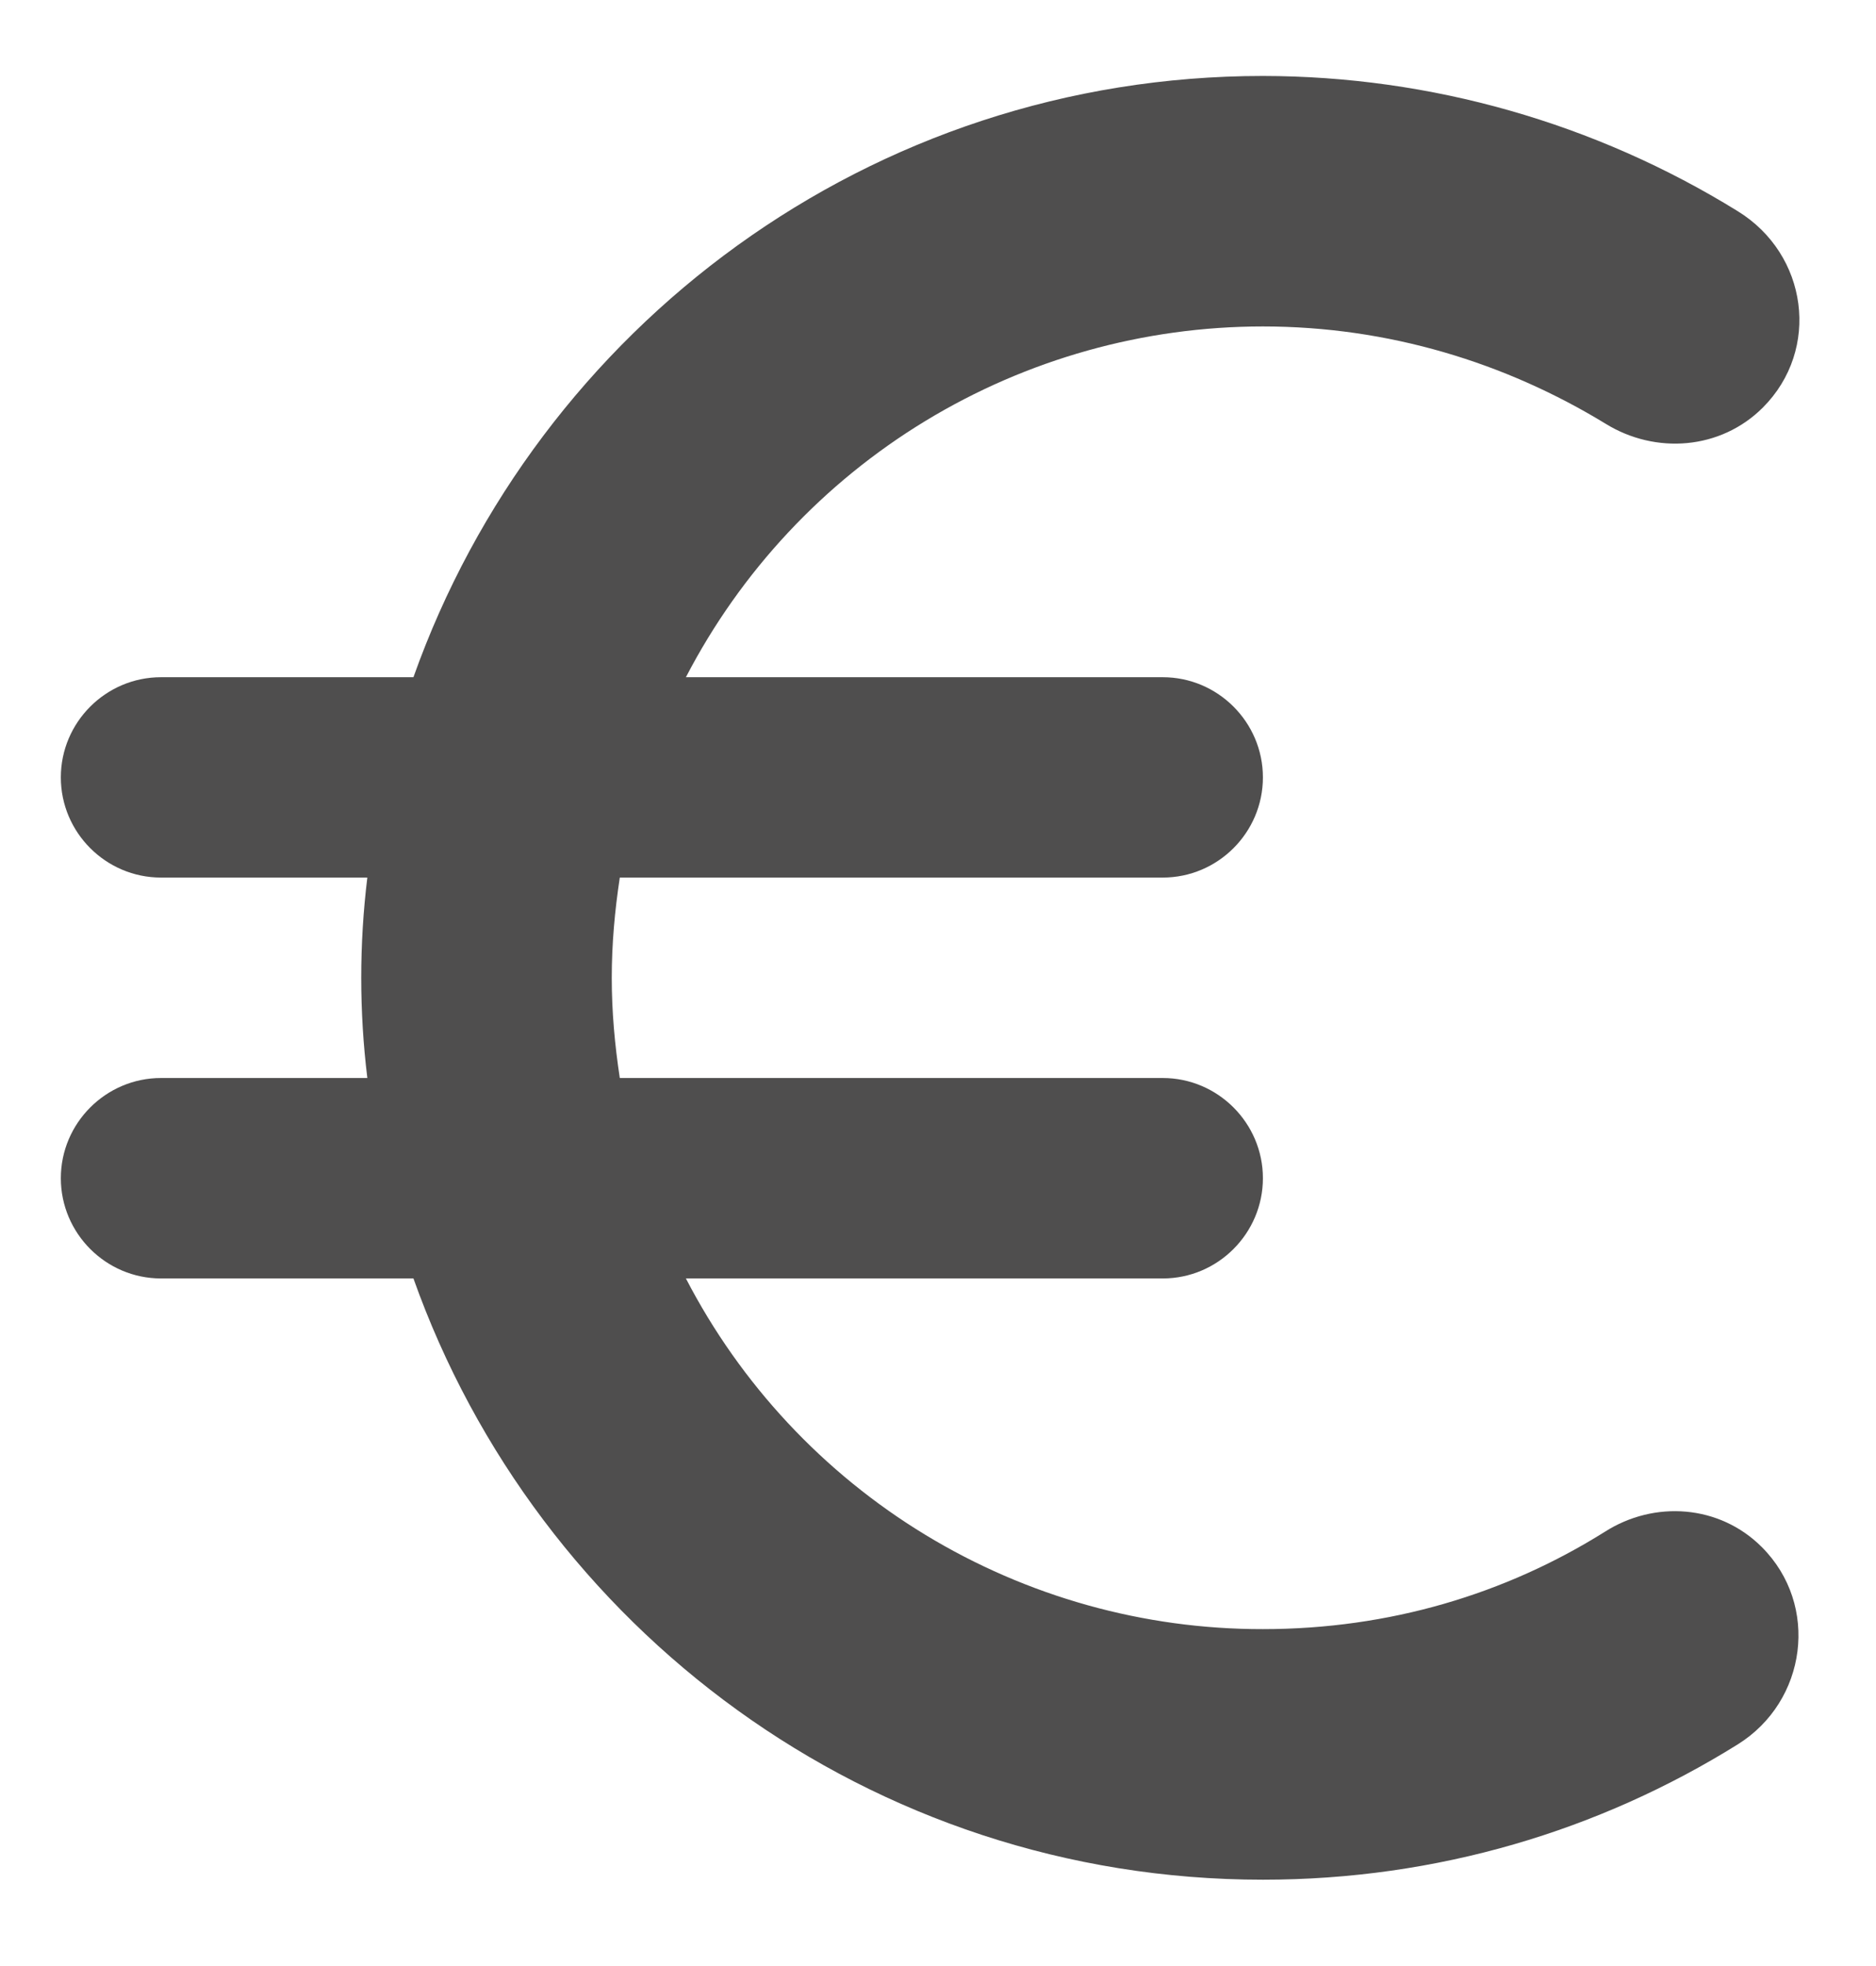 <svg width="21" height="22" viewBox="0 0 21 22" fill="none" xmlns="http://www.w3.org/2000/svg">
<path d="M14.137 18.23C12.804 18.232 11.496 17.866 10.357 17.174C9.218 16.482 8.291 15.489 7.678 14.306H13.016C13.633 14.306 14.137 13.801 14.137 13.184C14.137 12.568 13.633 12.063 13.016 12.063H6.938C6.882 11.693 6.848 11.323 6.848 10.942C6.848 10.56 6.882 10.19 6.938 9.82H13.016C13.633 9.82 14.137 9.316 14.137 8.699C14.137 8.082 13.633 7.578 13.016 7.578H7.678C8.292 6.395 9.219 5.403 10.358 4.711C11.497 4.019 12.804 3.653 14.137 3.653C15.539 3.653 16.851 4.057 17.972 4.741C18.533 5.088 19.262 5.032 19.733 4.561C20.383 3.911 20.237 2.846 19.452 2.363C17.855 1.376 16.015 0.852 14.137 0.85C9.741 0.85 6.019 3.664 4.628 7.578H1.802C1.185 7.578 0.681 8.082 0.681 8.699C0.681 9.316 1.185 9.82 1.802 9.82H4.112C4.021 10.565 4.021 11.318 4.112 12.063H1.802C1.185 12.063 0.681 12.568 0.681 13.184C0.681 13.801 1.185 14.306 1.802 14.306H4.628C6.019 18.219 9.741 21.034 14.137 21.034C16.088 21.034 17.905 20.484 19.452 19.52C20.226 19.038 20.372 17.961 19.721 17.311C19.25 16.84 18.521 16.784 17.961 17.143C16.851 17.838 15.55 18.23 14.137 18.23Z" fill="#4F4E4E"/>
</svg>
